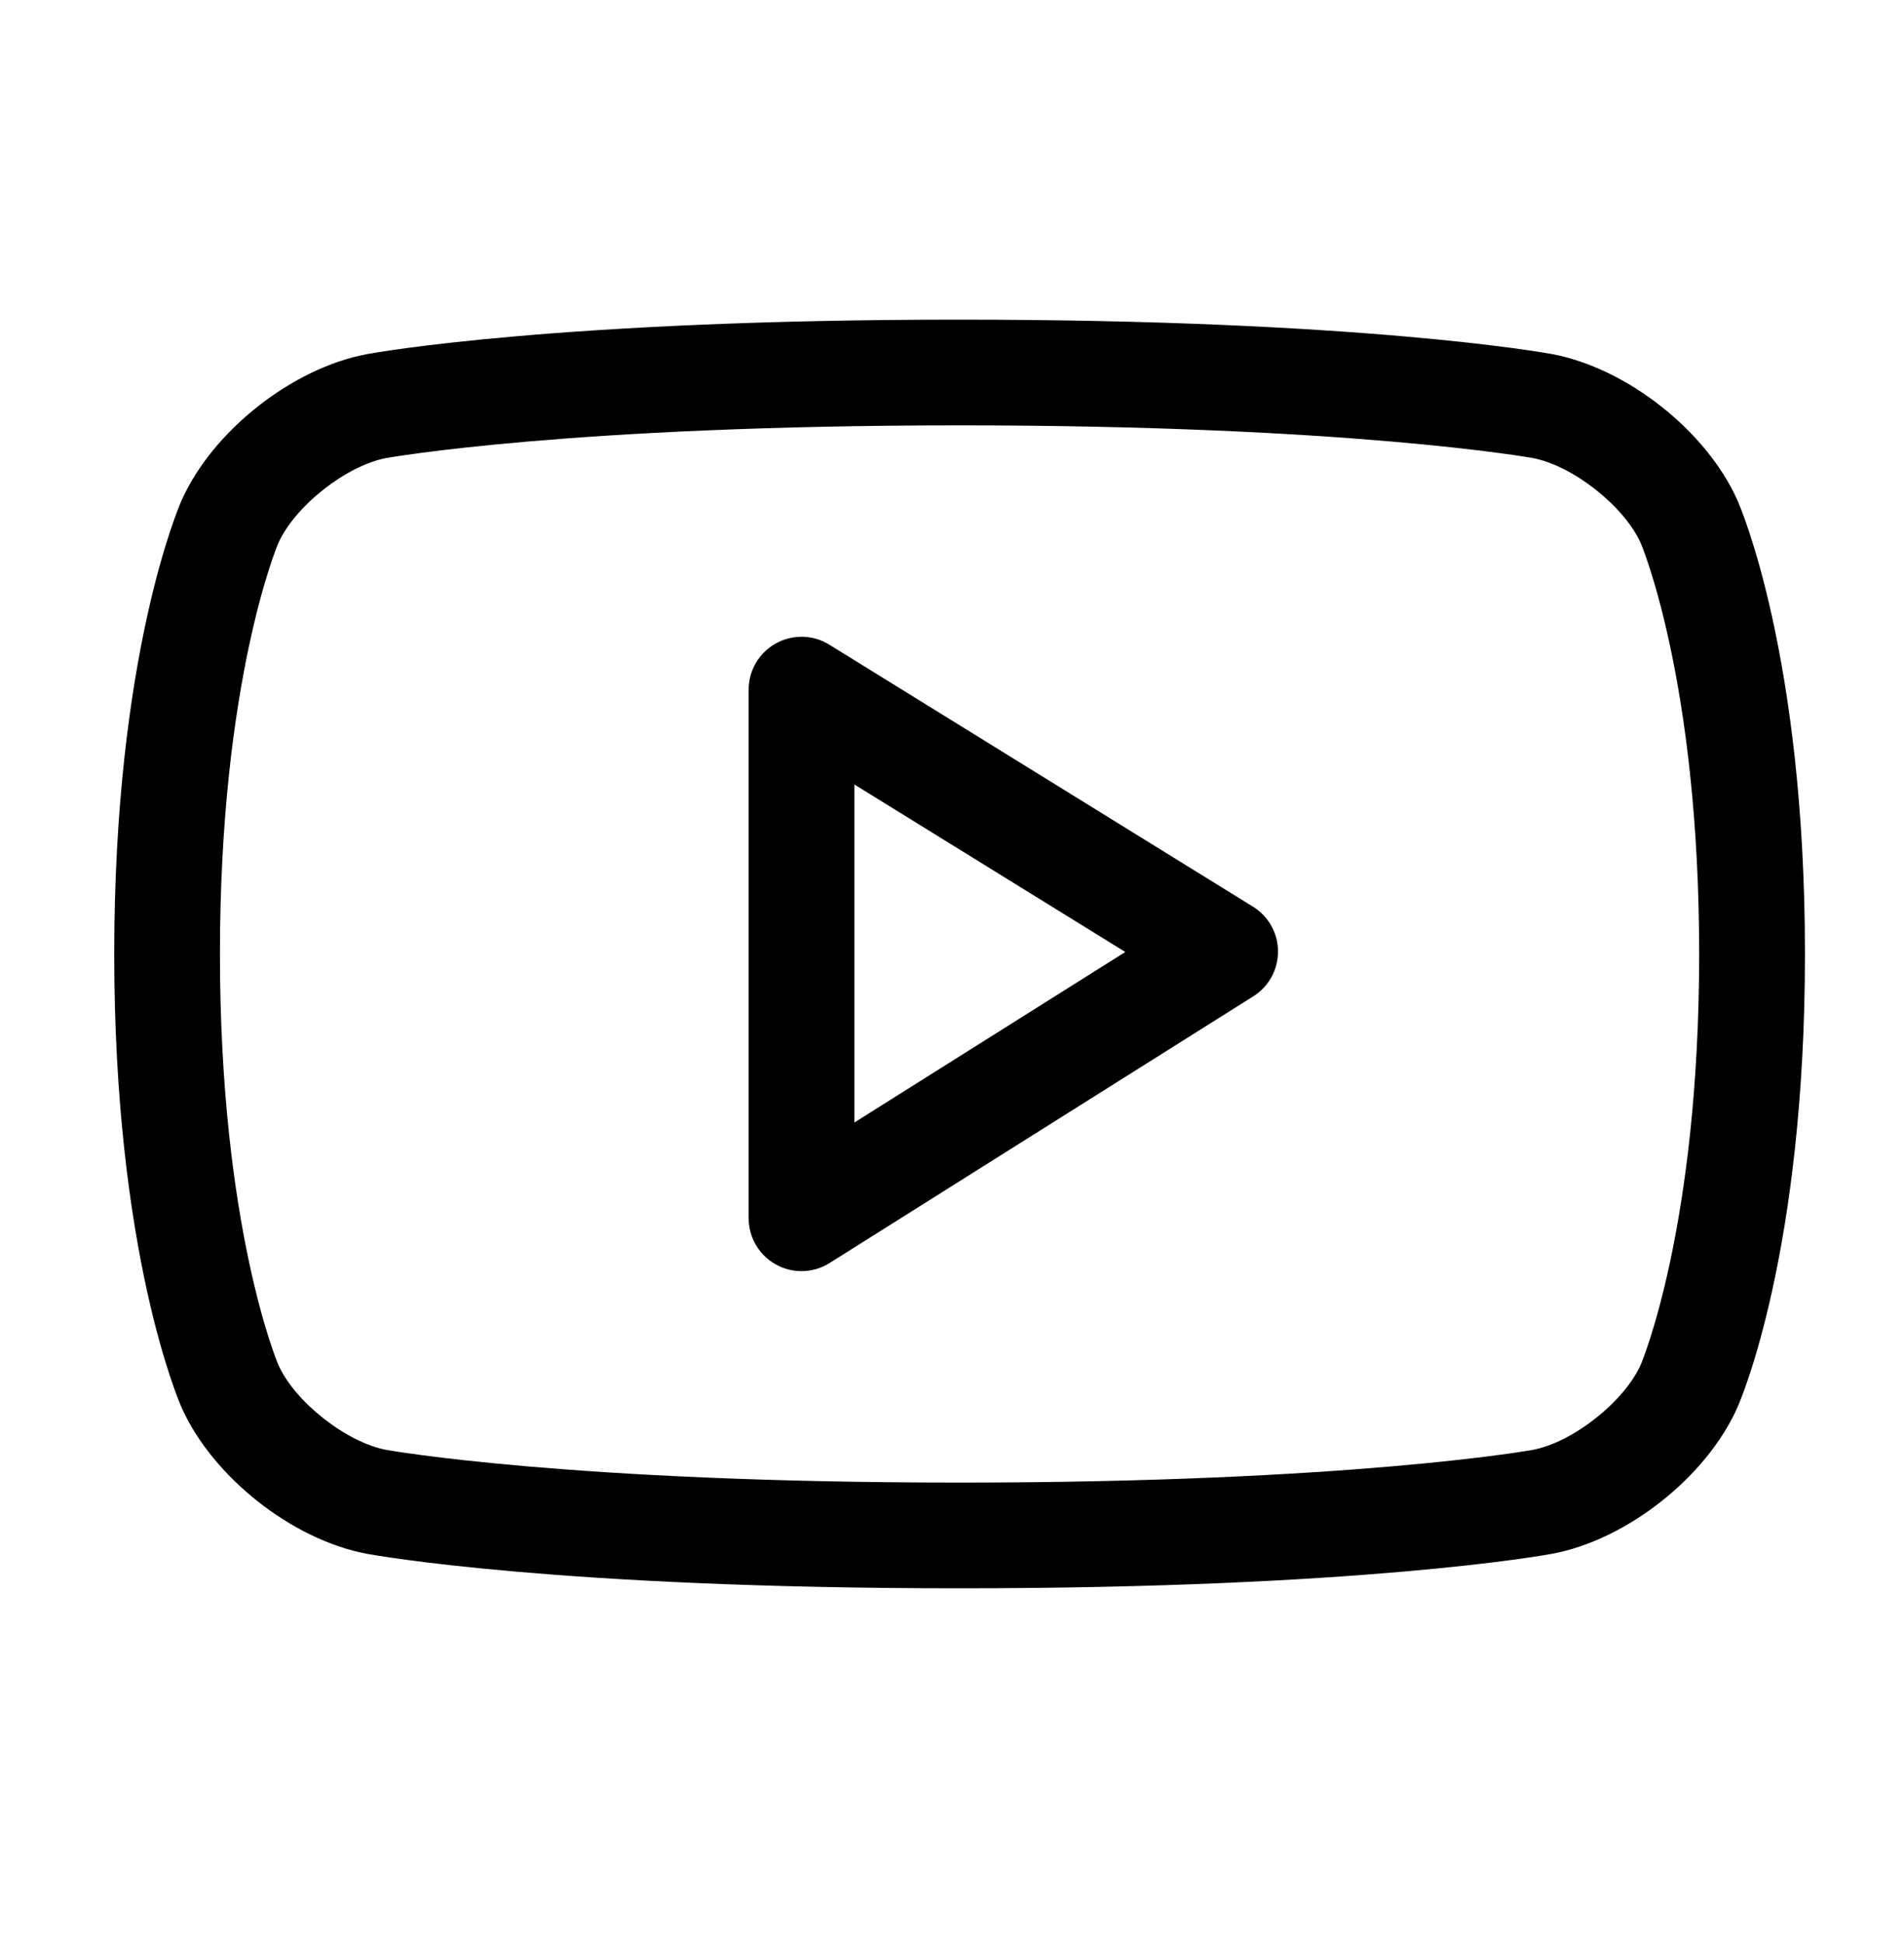 <svg width="50" height="51" viewBox="0 0 50 51" fill="none" xmlns="http://www.w3.org/2000/svg">
<path d="M45.625 36.943C44.814 38.768 42.72 40.42 40.754 40.785C40.553 40.822 35.748 41.69 25.212 41.69H25.185C14.651 41.69 9.842 40.822 9.642 40.786C7.676 40.42 5.581 38.768 4.768 36.942C4.696 36.779 3 32.875 3 25.04C3 17.204 4.696 13.299 4.768 13.136C5.581 11.31 7.676 9.659 9.642 9.294C9.842 9.257 14.651 8.39 25.185 8.39C35.748 8.39 40.553 9.257 40.752 9.293C42.72 9.659 44.814 11.31 45.627 13.135C45.699 13.299 47.399 17.204 47.399 25.04C47.399 32.875 45.699 36.779 45.625 36.943ZM43.088 14.259C42.655 13.286 41.298 12.218 40.246 12.022C40.202 12.014 35.447 11.165 25.212 11.165C14.952 11.165 10.193 12.014 10.147 12.022C9.095 12.218 7.74 13.286 7.305 14.264C7.292 14.293 5.776 17.865 5.776 25.04C5.776 32.213 7.292 35.784 7.308 35.821C7.74 36.793 9.095 37.861 10.148 38.057C10.193 38.066 14.952 38.915 25.185 38.915H25.212C35.447 38.915 40.202 38.066 40.247 38.057C41.299 37.861 42.655 36.793 43.089 35.815C43.103 35.784 44.621 32.213 44.621 25.04C44.621 17.866 43.103 14.293 43.088 14.259ZM21.787 33.151C21.562 33.294 21.304 33.365 21.047 33.365C20.817 33.365 20.587 33.308 20.377 33.191C19.934 32.947 19.66 32.482 19.66 31.977V18.102C19.66 17.599 19.932 17.135 20.372 16.891C20.811 16.645 21.351 16.656 21.777 16.921L32.903 23.798C33.31 24.049 33.56 24.493 33.561 24.972C33.562 25.45 33.318 25.897 32.913 26.151L21.787 33.151ZM22.436 20.591V29.464L29.551 24.988L22.436 20.591Z" fill="black"/>
</svg>
